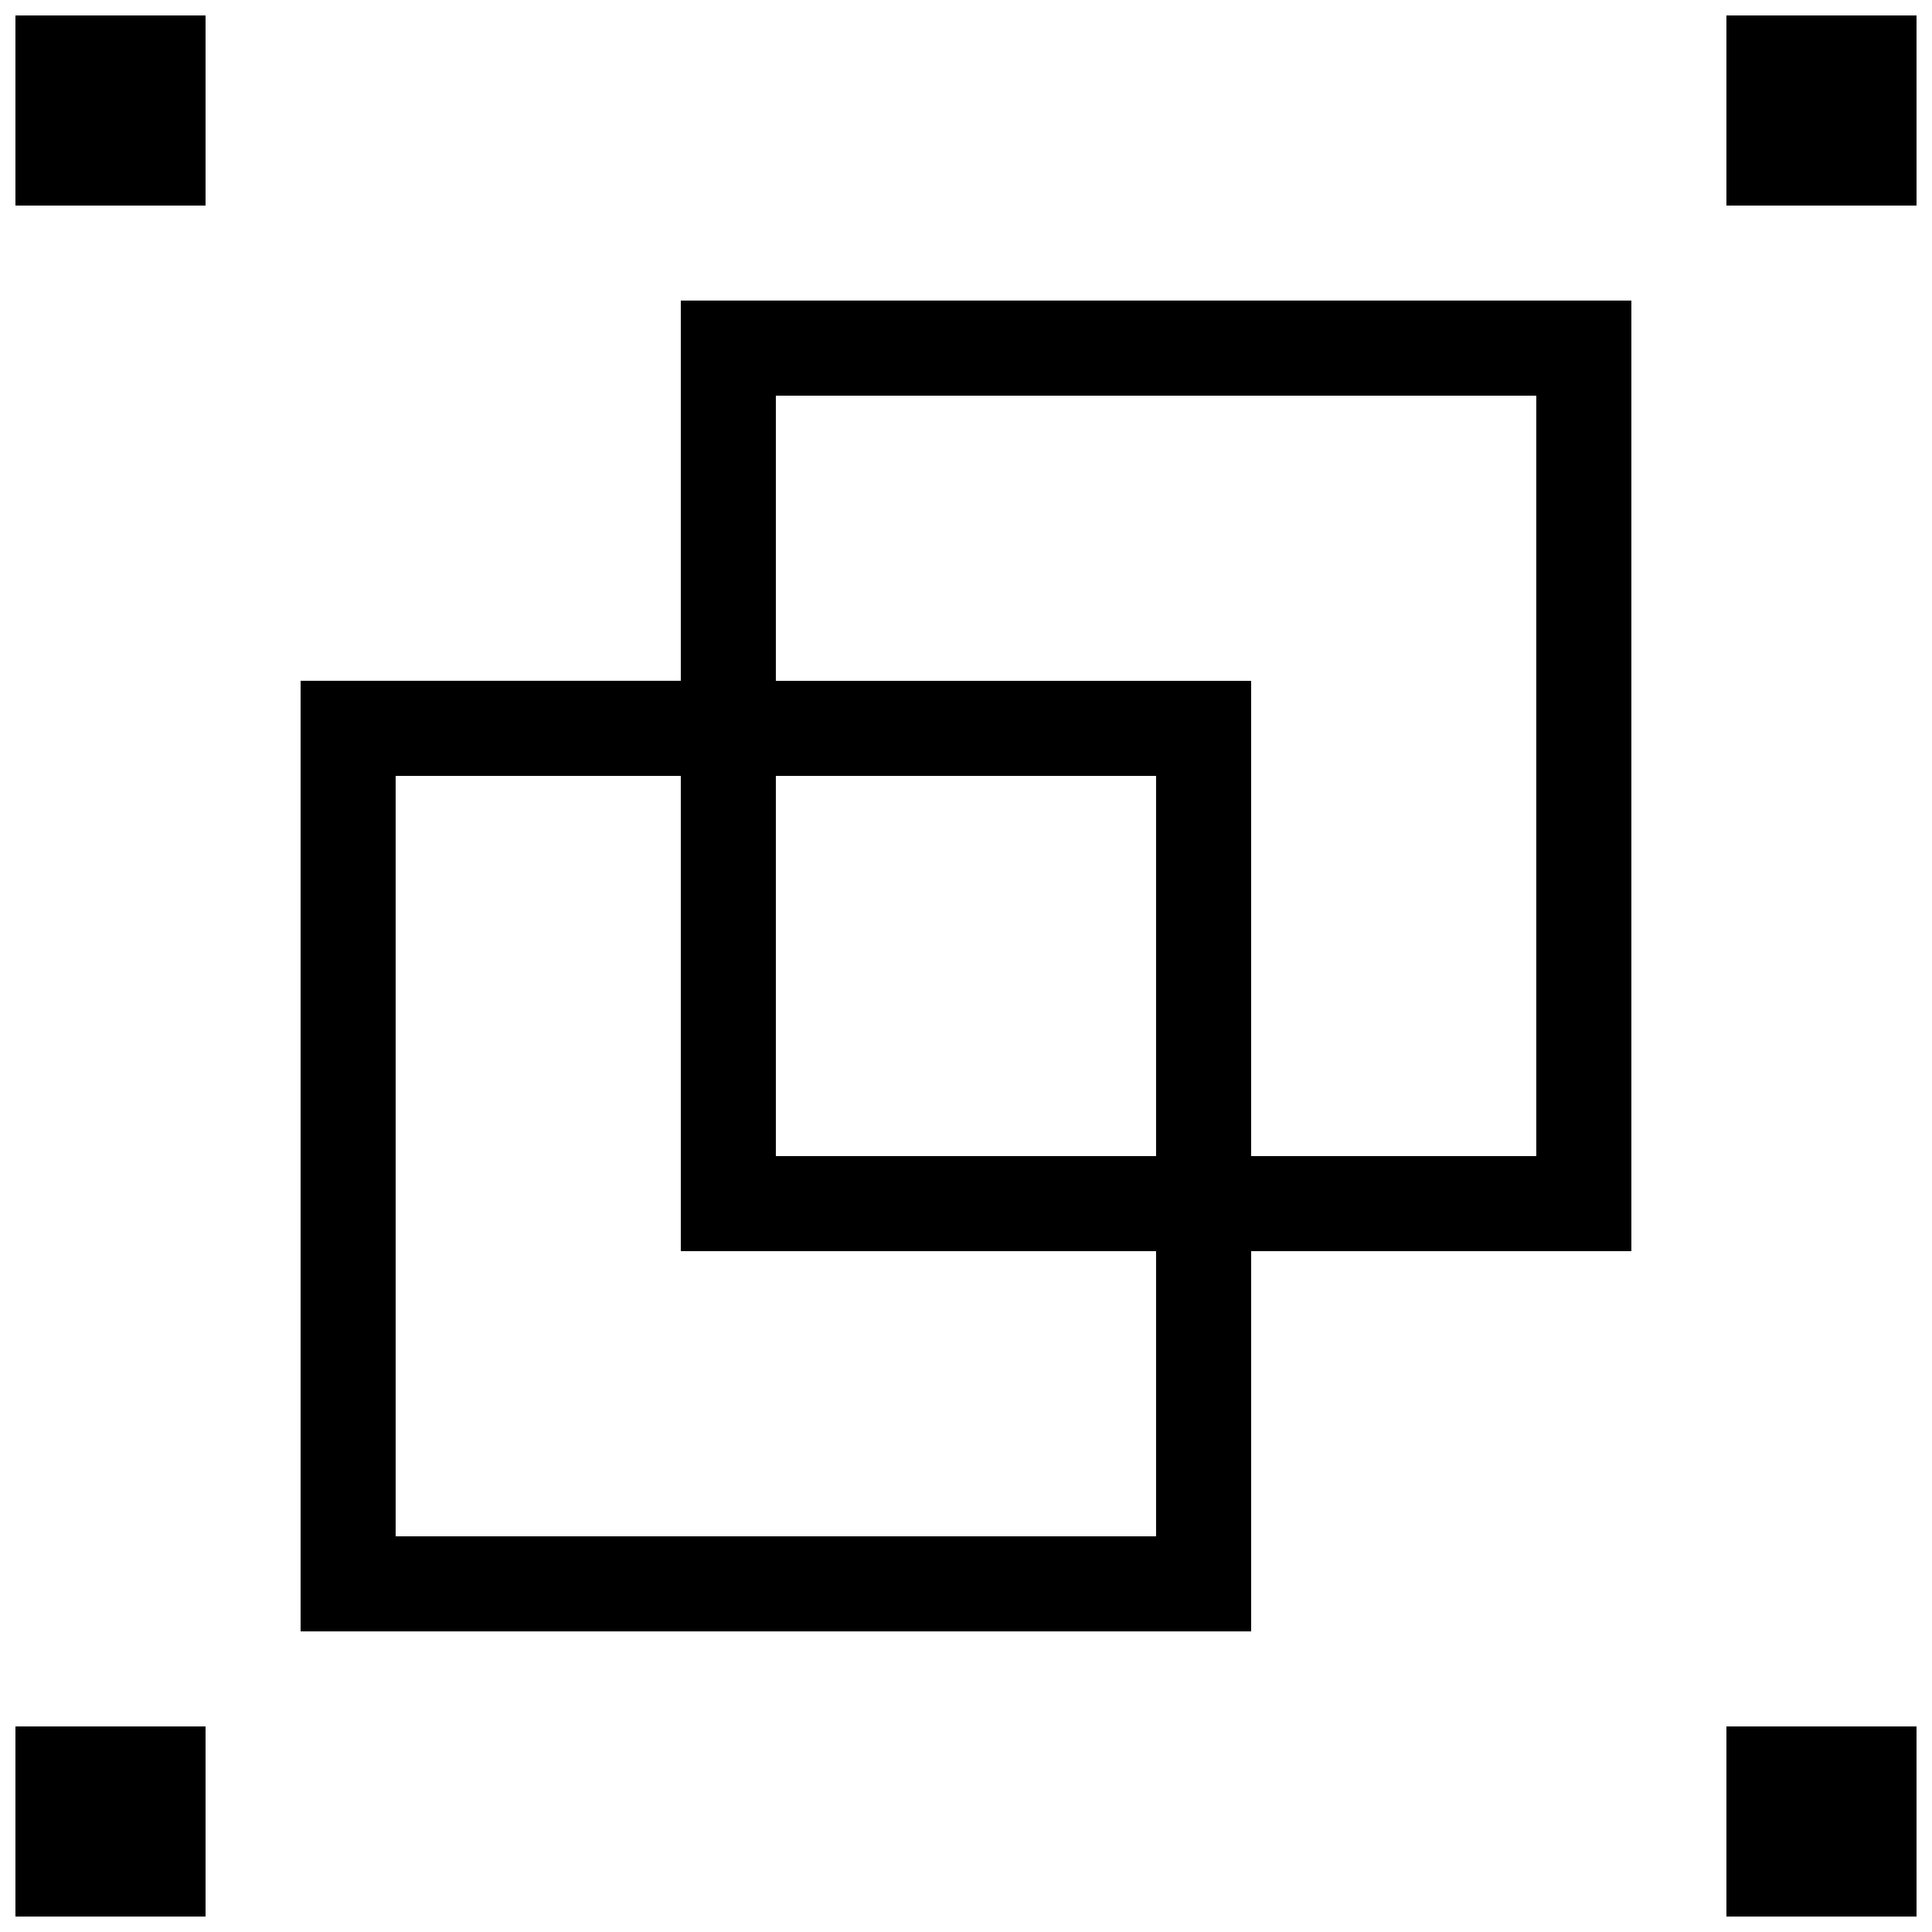 <?xml version="1.0" encoding="UTF-8"?>
<!-- Uploaded to: SVG Repo, www.svgrepo.com, Generator: SVG Repo Mixer Tools -->
<svg width="800px" height="800px" version="1.1" viewBox="144 144 512 512" xmlns="http://www.w3.org/2000/svg">
 <defs>
  <clipPath id="a">
   <path d="m148.09 148.09h503.81v503.81h-503.81z"/>
  </clipPath>
 </defs>
 <g clip-path="url(#a)">
  <path d="m148.09 148.09h50.383v50.383h-50.383zm453.43 0v50.383h50.383l-0.004-50.383zm0 503.81h50.383l-0.004-50.379h-50.379zm-453.43 0h50.383v-50.379h-50.383zm176.33-428.24h251.91v251.91h-100.76v100.76h-251.91v-251.91h100.76zm125.95 251.91h-125.95v-125.95h-75.57v201.52h201.52zm-100.76-151.14h125.95v125.95h75.57v-201.52h-201.52zm0 125.95h100.76v-100.76h-100.76z"/>
 </g>
</svg>